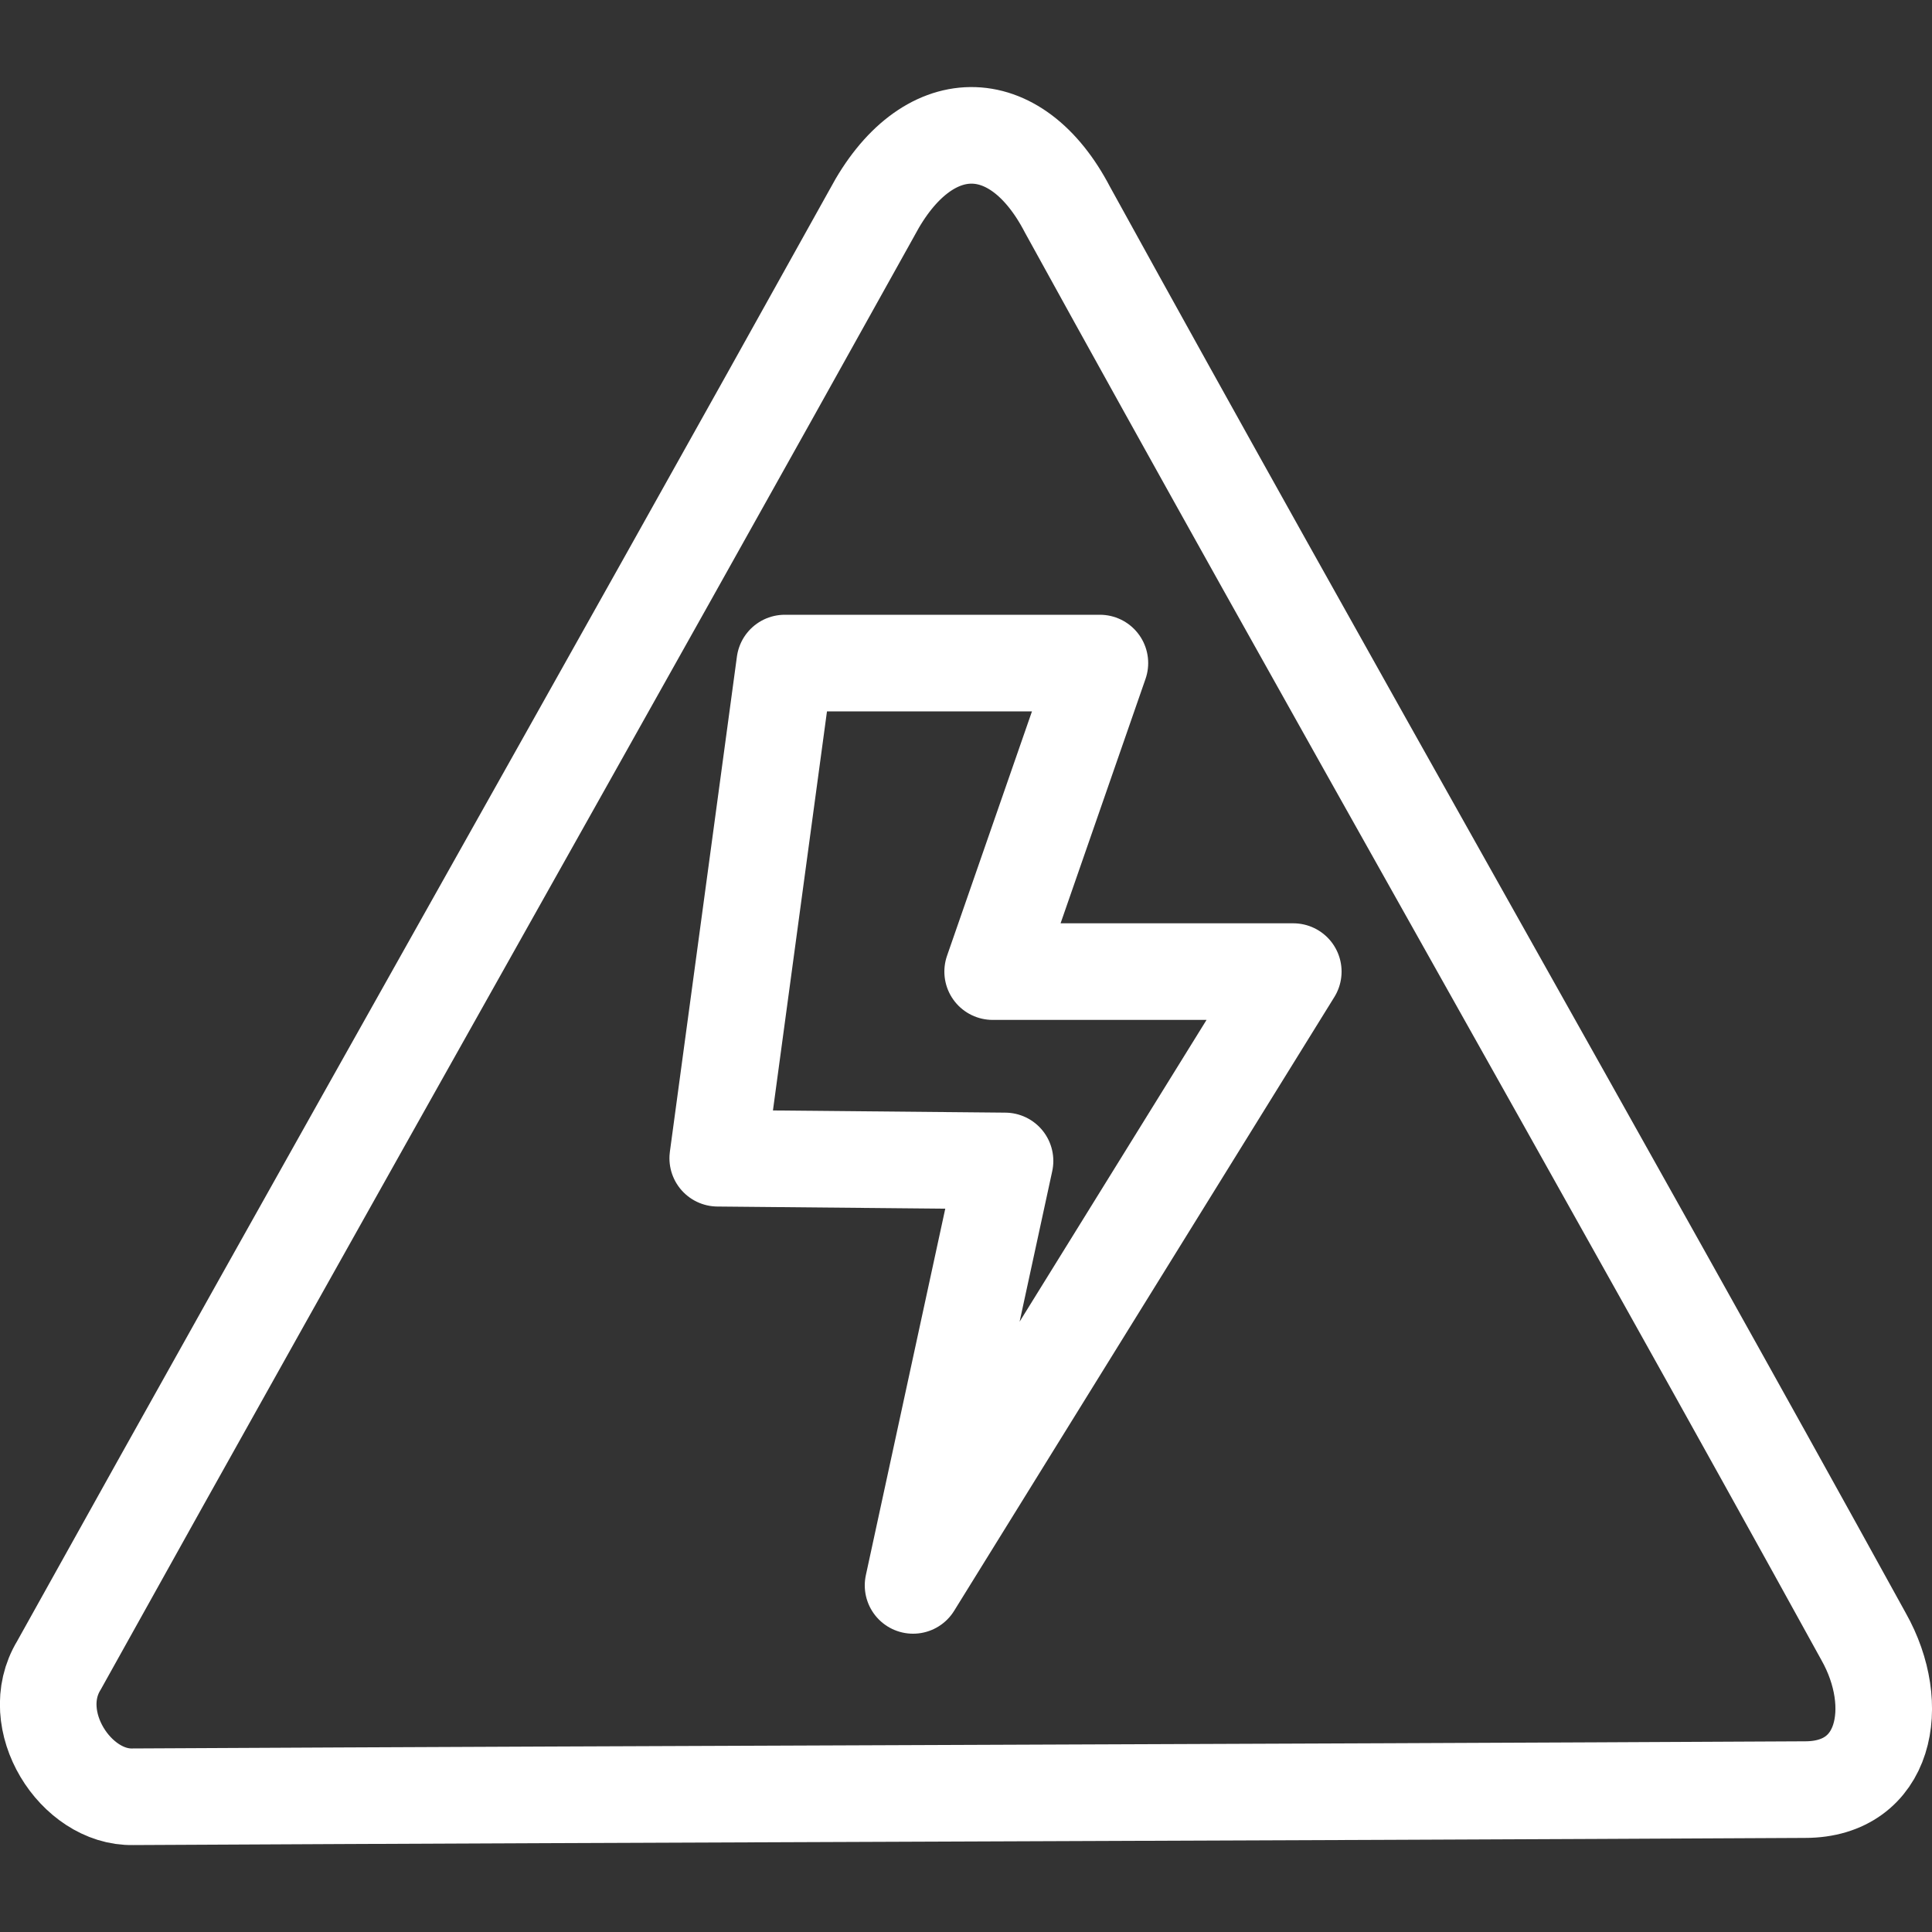 <?xml version="1.0" encoding="UTF-8"?>
<svg id="Layer_1" xmlns="http://www.w3.org/2000/svg" viewBox="0 0 100 100">
  <rect x="0" y="0" width="100" height="100" fill="#333333" stroke="none"/>
  <defs>
    <style>
      .cls-1 {
        fill: none;
        stroke: #fff;
        stroke-linecap: round;
        stroke-linejoin: round;
        stroke-width: 5px;
      }
    </style>
  </defs>
  <path class="cls-1" d="M6.88,93c-2.96.07-5.56-3.96-3.83-6.8C17.25,60.66,30.94,36.54,45.14,11c2.81-5.3,7.43-5.3,10.11-.15,13.57,24.65,27.64,49.22,41.21,73.86,2.02,3.58,1.15,7.92-3.03,7.92-28.82.15-57.72.22-86.54.37Z"/>
  <polygon class="cls-1" points="40.62 34.32 56.93 34.32 51.38 50.29 66.94 50.29 47.26 82.06 52.02 60.09 37.15 59.95 40.62 34.32"/>
</svg>
